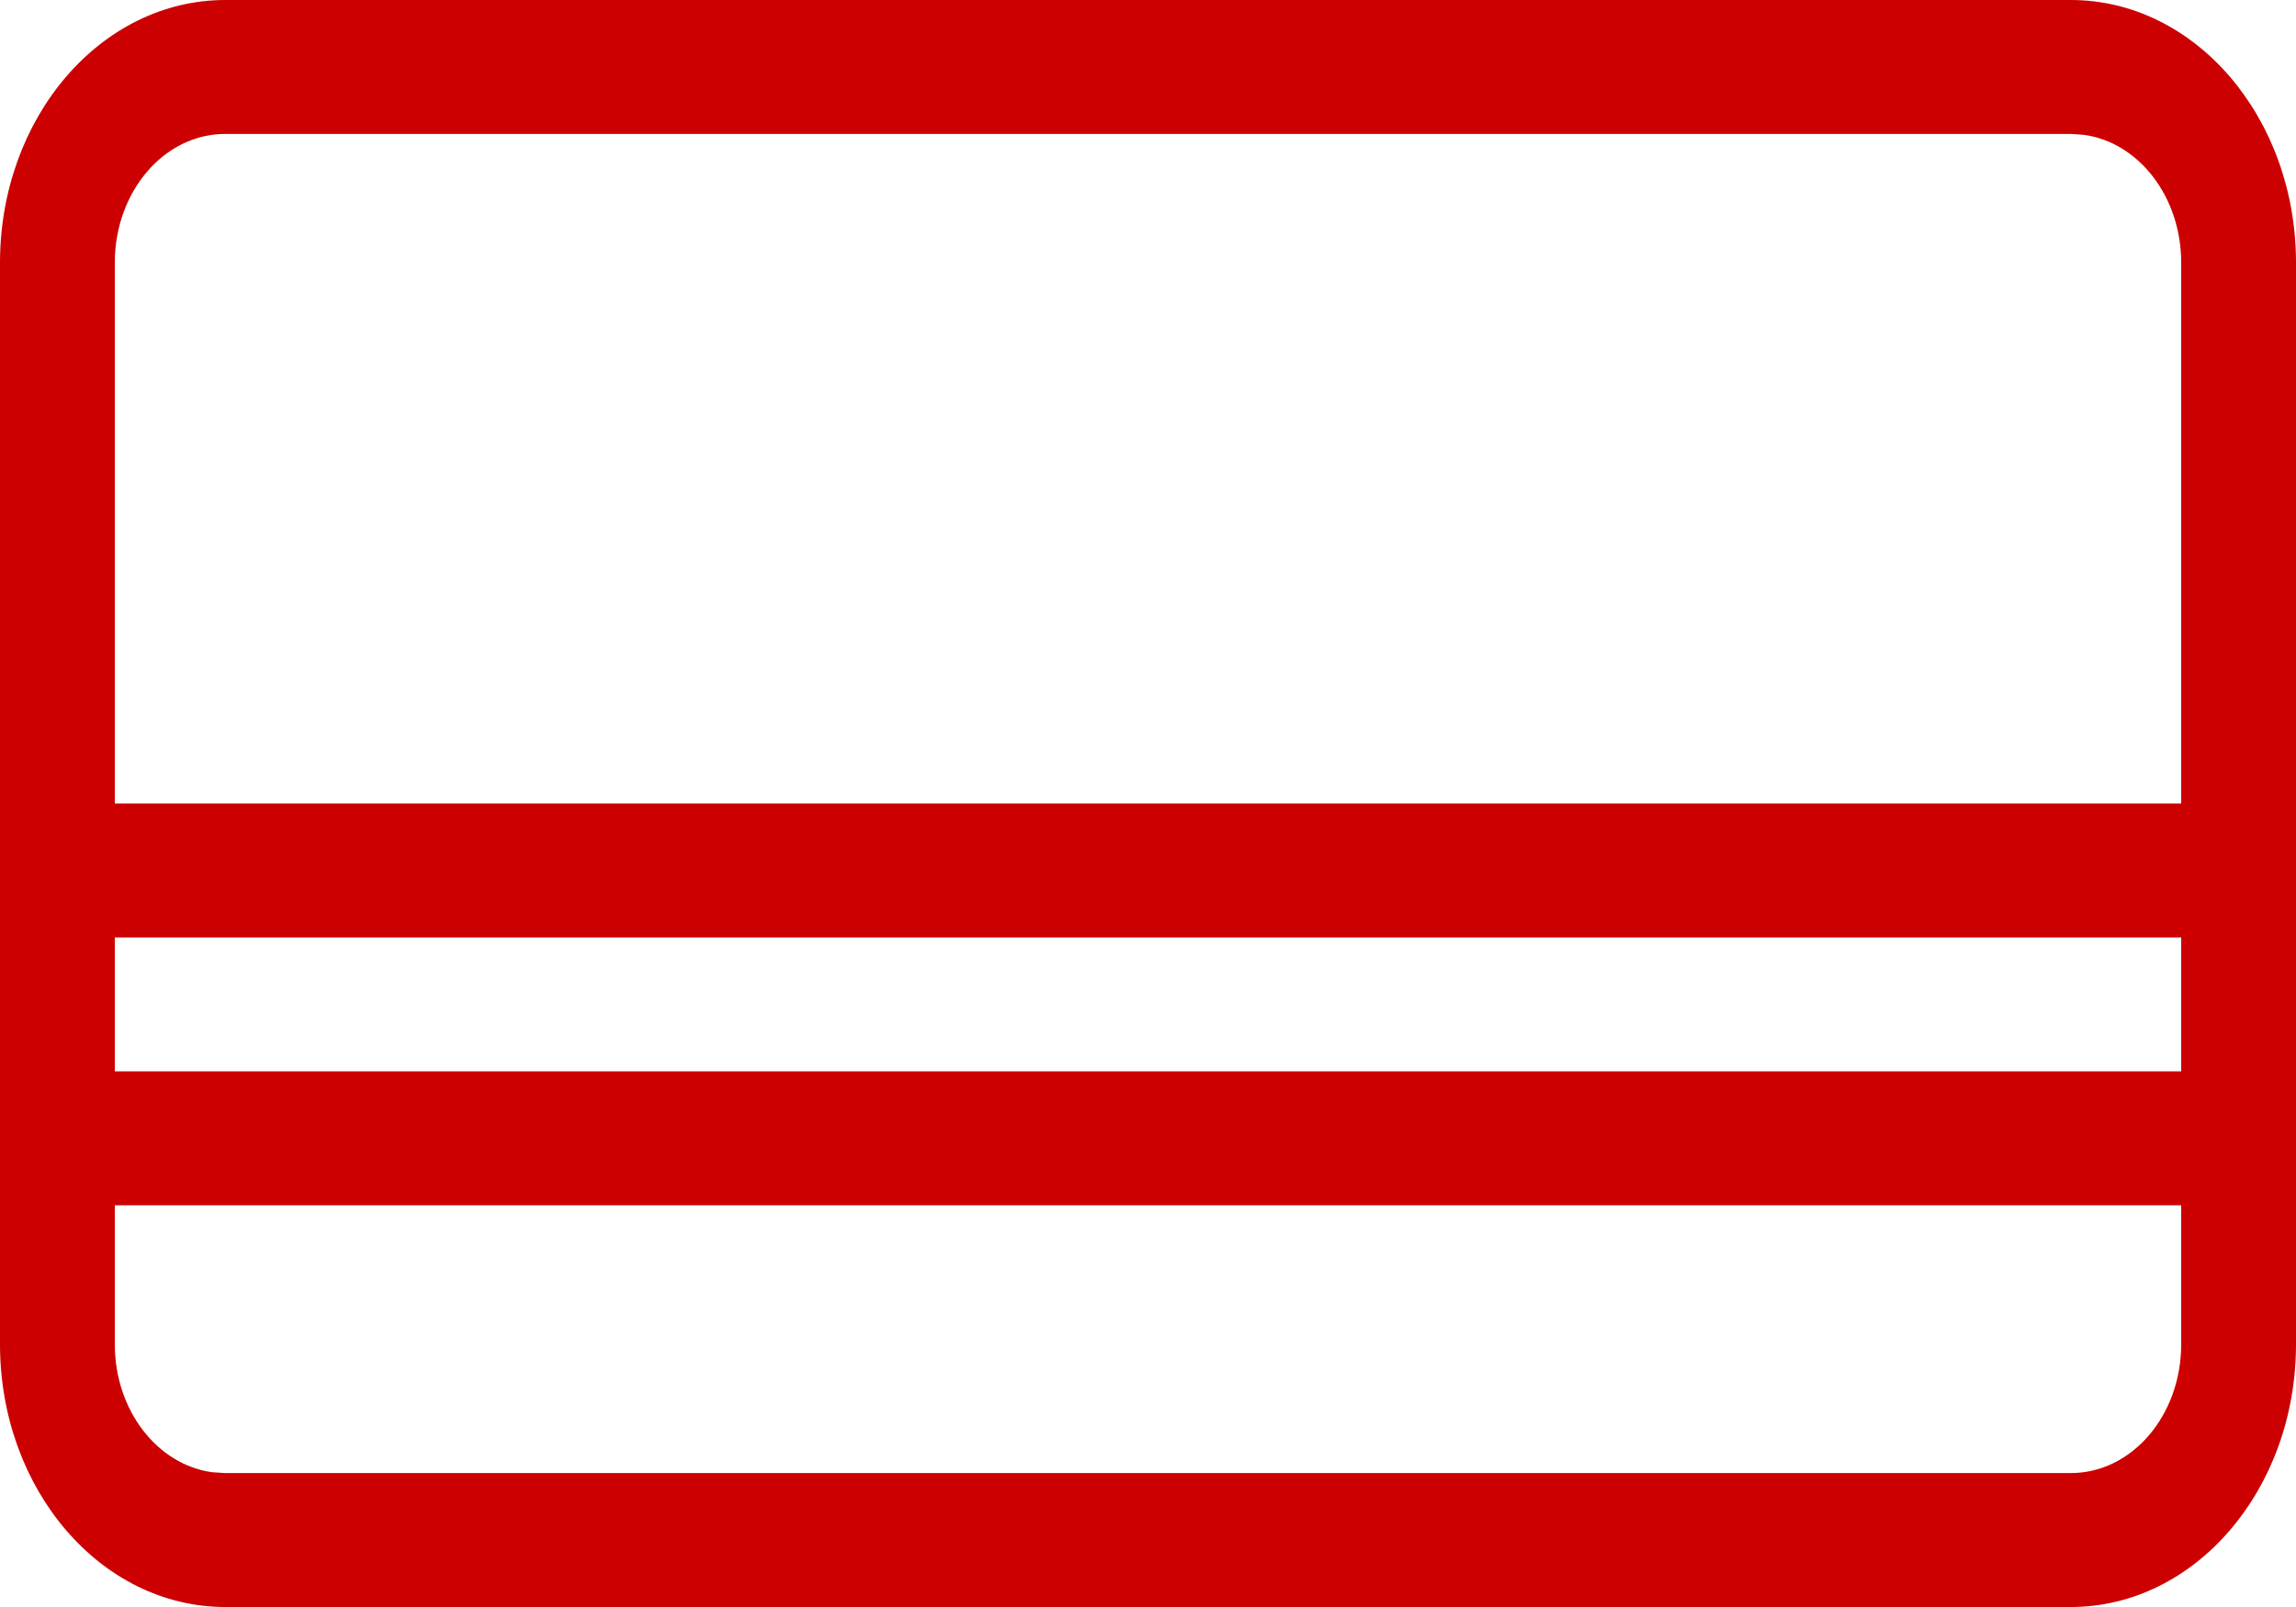 <svg width="50" height="35" viewBox="0 0 50 35" fill="none" xmlns="http://www.w3.org/2000/svg">
<path fill-rule="evenodd" clip-rule="evenodd" d="M45.095 0C47.805 0 50 2.56 50 5.723V29.277C50 32.44 47.805 35 45.095 35H4.905C2.195 35 0 32.44 0 29.277V5.723C0 2.56 2.195 0 4.905 0H45.095ZM47.5 26.25H2.5V29.277C2.5 30.718 3.427 31.903 4.624 32.065L4.905 32.083H45.095C46.425 32.083 47.5 30.829 47.5 29.277V26.25ZM47.5 20.417H2.5V23.333H47.5V20.417ZM45.095 2.917H4.905C3.575 2.917 2.5 4.171 2.5 5.723V17.5H47.5V5.723C47.5 4.282 46.573 3.097 45.376 2.936L45.095 2.917Z" fill="#CC0000"/>
</svg>
